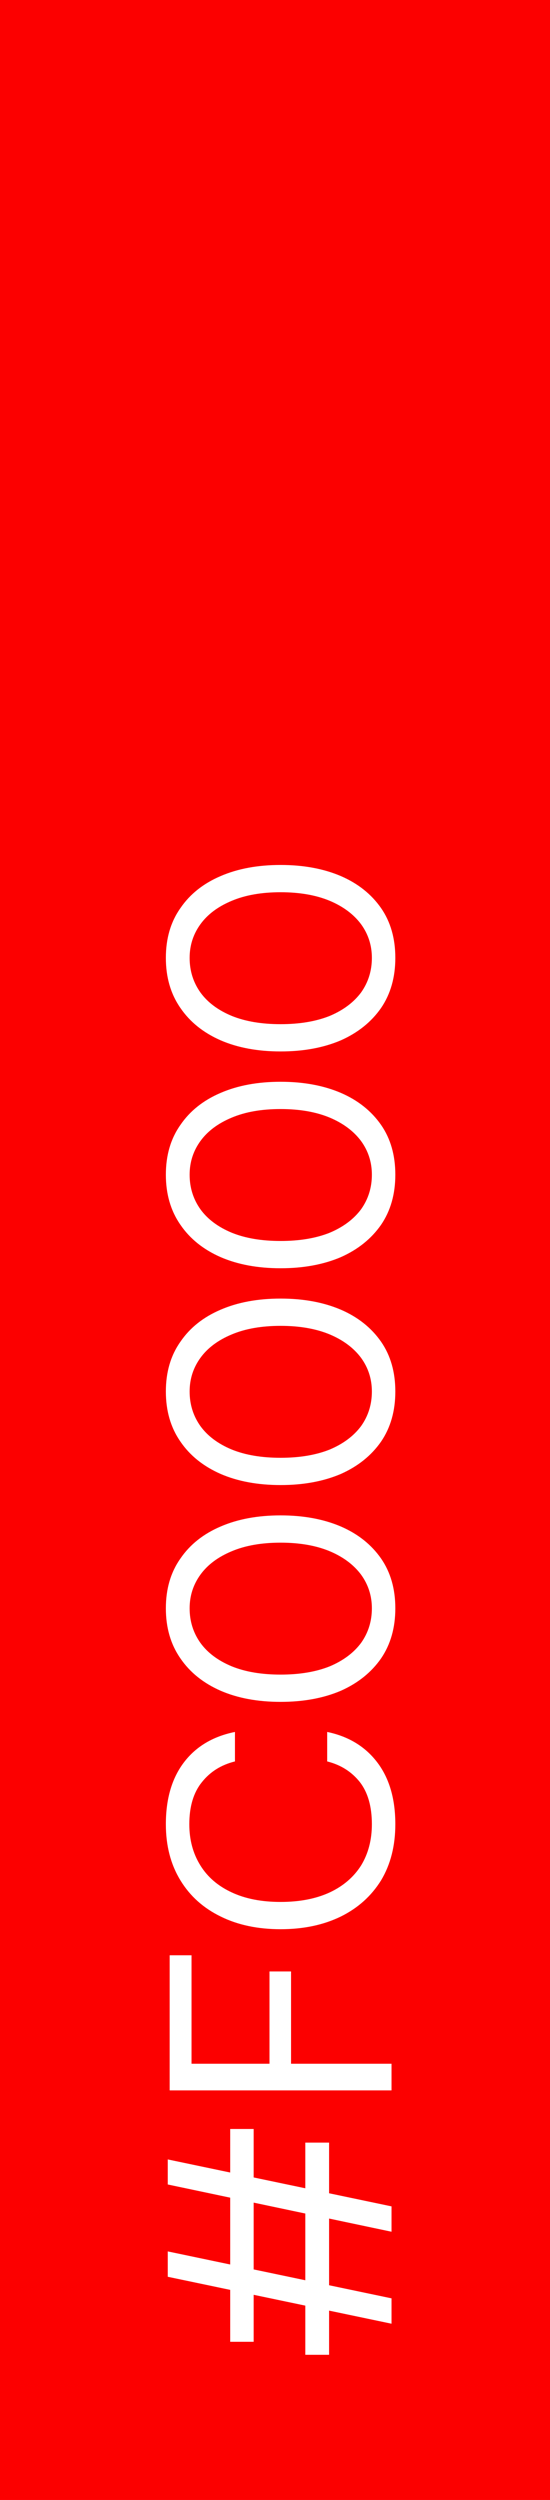<svg xmlns="http://www.w3.org/2000/svg" width="59" height="268" viewBox="0 0 59 268" fill="none"><rect width="59" height="268" fill="#FC0000"></rect><path d="M42 239.244L17.996 234.178L17.996 231.492L42 236.524L42 239.244ZM42 249.104L17.996 244.072L17.996 241.352L42 246.384L42 249.104ZM35.302 252.436L32.752 252.436L32.752 229.69L35.302 229.69L35.302 252.436ZM27.21 251.042L24.694 251.042L24.694 228.228L27.21 228.228L27.21 251.042ZM42 224.091L18.2 224.091L18.2 209.607L20.546 209.607L20.546 221.235L28.91 221.235L28.91 211.341L31.222 211.341L31.222 221.235L42 221.235L42 224.091ZM42.408 195.559C42.408 197.871 41.898 199.877 40.878 201.577C39.835 203.255 38.396 204.547 36.56 205.453C34.701 206.36 32.548 206.813 30.1 206.813C27.652 206.813 25.51 206.36 23.674 205.453C21.815 204.547 20.376 203.255 19.356 201.577C18.313 199.877 17.792 197.871 17.792 195.559C17.792 192.839 18.438 190.629 19.73 188.929C21.022 187.229 22.847 186.141 25.204 185.665L25.204 188.827C23.731 189.19 22.552 189.927 21.668 191.037C20.761 192.148 20.308 193.655 20.308 195.559C20.308 197.237 20.705 198.71 21.498 199.979C22.269 201.226 23.391 202.189 24.864 202.869C26.315 203.549 28.06 203.889 30.1 203.889C32.14 203.889 33.897 203.549 35.37 202.869C36.821 202.189 37.943 201.226 38.736 199.979C39.507 198.71 39.892 197.237 39.892 195.559C39.892 193.655 39.461 192.148 38.6 191.037C37.716 189.927 36.549 189.19 35.098 188.827L35.098 185.665C37.387 186.141 39.178 187.229 40.47 188.929C41.762 190.629 42.408 192.839 42.408 195.559ZM42.408 172.412C42.408 174.498 41.898 176.288 40.878 177.784C39.835 179.28 38.396 180.436 36.56 181.252C34.701 182.046 32.548 182.442 30.1 182.442C27.652 182.442 25.51 182.046 23.674 181.252C21.815 180.436 20.376 179.28 19.356 177.784C18.313 176.288 17.792 174.498 17.792 172.412C17.792 170.327 18.313 168.548 19.356 167.074C20.376 165.578 21.815 164.434 23.674 163.64C25.51 162.847 27.652 162.45 30.1 162.45C32.548 162.45 34.701 162.847 36.56 163.64C38.396 164.434 39.835 165.578 40.878 167.074C41.898 168.548 42.408 170.327 42.408 172.412ZM39.892 172.412C39.892 171.075 39.507 169.874 38.736 168.808C37.943 167.743 36.821 166.904 35.37 166.292C33.897 165.68 32.14 165.374 30.1 165.374C28.06 165.374 26.315 165.68 24.864 166.292C23.391 166.904 22.269 167.743 21.498 168.808C20.727 169.874 20.342 171.075 20.342 172.412C20.342 173.795 20.727 175.03 21.498 176.118C22.269 177.184 23.391 178.022 24.864 178.634C26.315 179.224 28.06 179.518 30.1 179.518C32.14 179.518 33.897 179.224 35.37 178.634C36.821 178.022 37.943 177.184 38.736 176.118C39.507 175.03 39.892 173.795 39.892 172.412ZM42.408 149.17C42.408 151.255 41.898 153.046 40.878 154.542C39.835 156.038 38.396 157.194 36.56 158.01C34.701 158.803 32.548 159.2 30.1 159.2C27.652 159.2 25.51 158.803 23.674 158.01C21.815 157.194 20.376 156.038 19.356 154.542C18.313 153.046 17.792 151.255 17.792 149.17C17.792 147.085 18.313 145.305 19.356 143.832C20.376 142.336 21.815 141.191 23.674 140.398C25.51 139.605 27.652 139.208 30.1 139.208C32.548 139.208 34.701 139.605 36.56 140.398C38.396 141.191 39.835 142.336 40.878 143.832C41.898 145.305 42.408 147.085 42.408 149.17ZM39.892 149.17C39.892 147.833 39.507 146.631 38.736 145.566C37.943 144.501 36.821 143.662 35.37 143.05C33.897 142.438 32.14 142.132 30.1 142.132C28.06 142.132 26.315 142.438 24.864 143.05C23.391 143.662 22.269 144.501 21.498 145.566C20.727 146.631 20.342 147.833 20.342 149.17C20.342 150.553 20.727 151.788 21.498 152.876C22.269 153.941 23.391 154.78 24.864 155.392C26.315 155.981 28.06 156.276 30.1 156.276C32.14 156.276 33.897 155.981 35.37 155.392C36.821 154.78 37.943 153.941 38.736 152.876C39.507 151.788 39.892 150.553 39.892 149.17ZM42.408 125.928C42.408 128.013 41.898 129.804 40.878 131.3C39.835 132.796 38.396 133.952 36.56 134.768C34.701 135.561 32.548 135.958 30.1 135.958C27.652 135.958 25.51 135.561 23.674 134.768C21.815 133.952 20.376 132.796 19.356 131.3C18.313 129.804 17.792 128.013 17.792 125.928C17.792 123.843 18.313 122.063 19.356 120.59C20.376 119.094 21.815 117.949 23.674 117.156C25.51 116.363 27.652 115.966 30.1 115.966C32.548 115.966 34.701 116.363 36.56 117.156C38.396 117.949 39.835 119.094 40.878 120.59C41.898 122.063 42.408 123.843 42.408 125.928ZM39.892 125.928C39.892 124.591 39.507 123.389 38.736 122.324C37.943 121.259 36.821 120.42 35.37 119.808C33.897 119.196 32.14 118.89 30.1 118.89C28.06 118.89 26.315 119.196 24.864 119.808C23.391 120.42 22.269 121.259 21.498 122.324C20.727 123.389 20.342 124.591 20.342 125.928C20.342 127.311 20.727 128.546 21.498 129.634C22.269 130.699 23.391 131.538 24.864 132.15C26.315 132.739 28.06 133.034 30.1 133.034C32.14 133.034 33.897 132.739 35.37 132.15C36.821 131.538 37.943 130.699 38.736 129.634C39.507 128.546 39.892 127.311 39.892 125.928ZM42.408 102.686C42.408 104.771 41.898 106.562 40.878 108.058C39.835 109.554 38.396 110.71 36.56 111.526C34.701 112.319 32.548 112.716 30.1 112.716C27.652 112.716 25.51 112.319 23.674 111.526C21.815 110.71 20.376 109.554 19.356 108.058C18.313 106.562 17.792 104.771 17.792 102.686C17.792 100.6 18.313 98.821 19.356 97.348C20.376 95.852 21.815 94.707 23.674 93.914C25.51 93.12 27.652 92.724 30.1 92.724C32.548 92.724 34.701 93.12 36.56 93.914C38.396 94.707 39.835 95.852 40.878 97.348C41.898 98.821 42.408 100.6 42.408 102.686ZM39.892 102.686C39.892 101.348 39.507 100.147 38.736 99.082C37.943 98.016 36.821 97.178 35.37 96.566C33.897 95.954 32.14 95.648 30.1 95.648C28.06 95.648 26.315 95.954 24.864 96.566C23.391 97.178 22.269 98.016 21.498 99.082C20.727 100.147 20.342 101.348 20.342 102.686C20.342 104.068 20.727 105.304 21.498 106.392C22.269 107.457 23.391 108.296 24.864 108.908C26.315 109.497 28.06 109.792 30.1 109.792C32.14 109.792 33.897 109.497 35.37 108.908C36.821 108.296 37.943 107.457 38.736 106.392C39.507 105.304 39.892 104.068 39.892 102.686Z" fill="white"></path></svg>